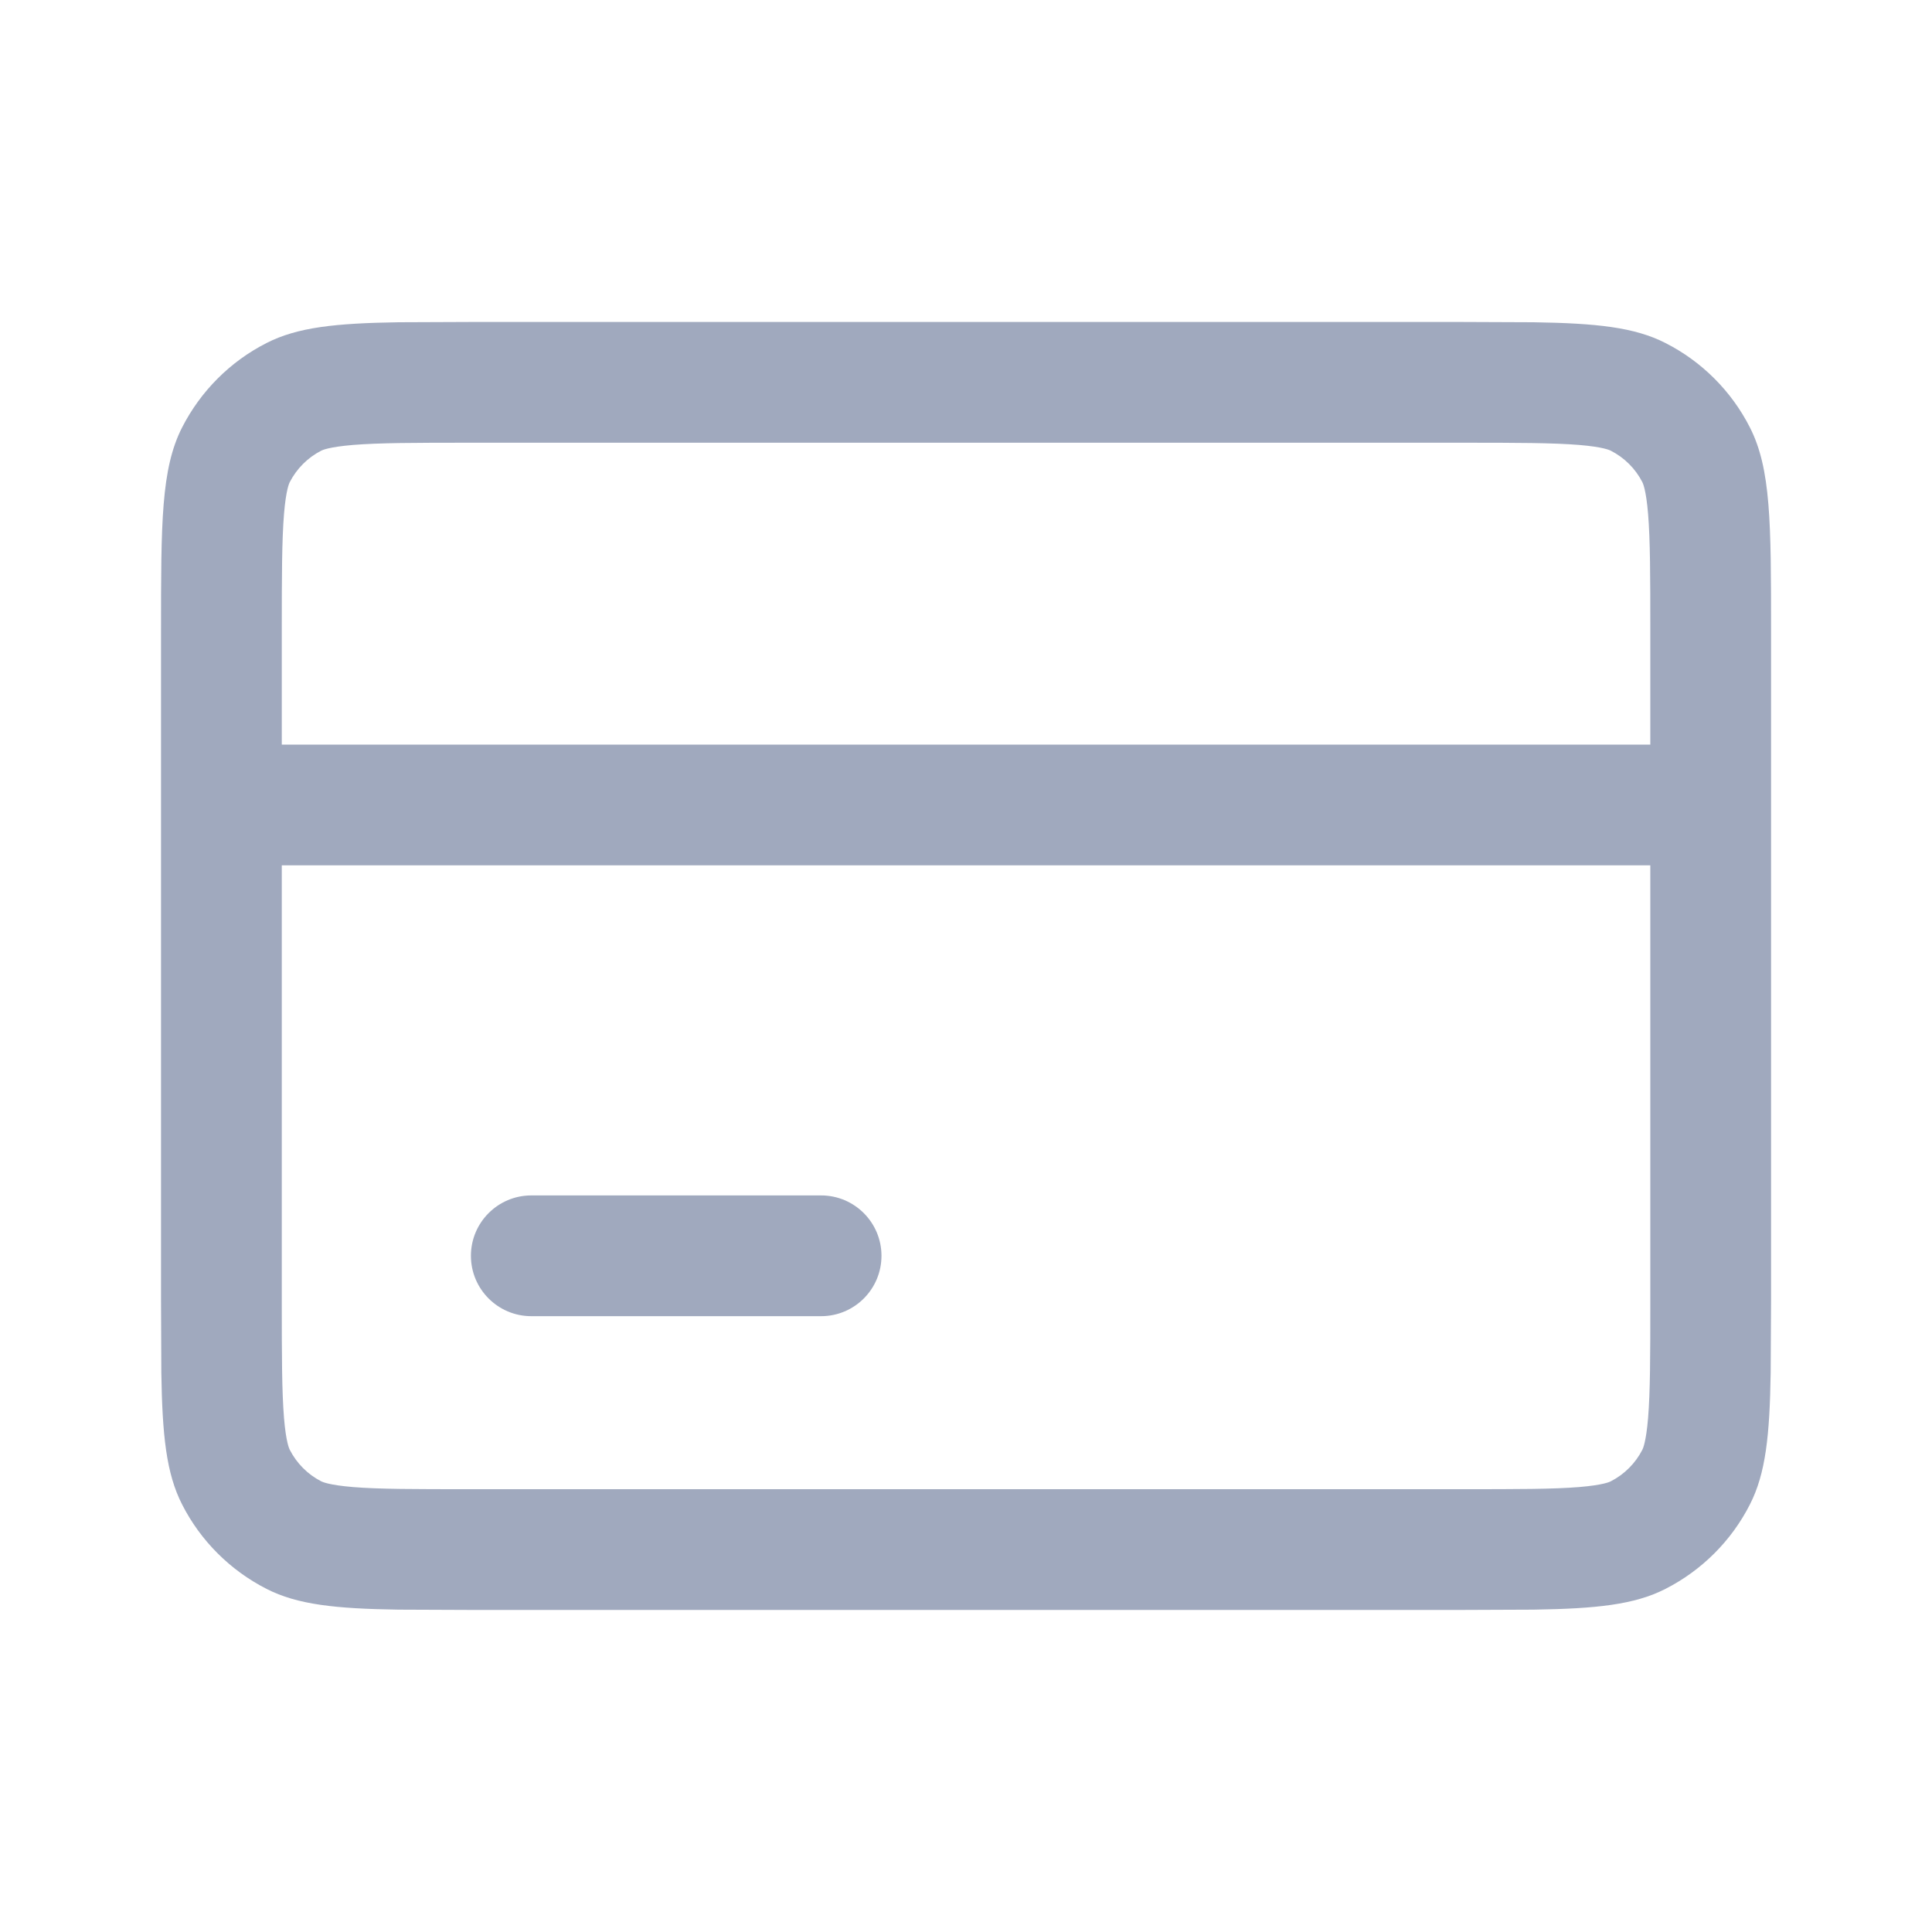 <svg width="20" height="20" viewBox="0 0 20 20" fill="none" xmlns="http://www.w3.org/2000/svg">
<path d="M15.875 3.336C16.525 3.346 16.92 3.387 17.241 3.551C17.617 3.742 17.924 4.049 18.115 4.425C18.333 4.853 18.334 5.413 18.334 6.533V13.467L18.33 14.208C18.32 14.858 18.279 15.253 18.115 15.574C17.924 15.95 17.617 16.256 17.241 16.448C16.92 16.612 16.525 16.653 15.875 16.663L15.134 16.666H4.867L4.125 16.663C3.475 16.653 3.08 16.612 2.759 16.448C2.383 16.256 2.076 15.95 1.885 15.574C1.721 15.253 1.68 14.858 1.67 14.208L1.667 13.467V6.533C1.667 5.413 1.667 4.853 1.885 4.425C2.077 4.049 2.383 3.742 2.759 3.551C3.08 3.387 3.475 3.346 4.125 3.336L4.867 3.333H15.134L15.875 3.336ZM2.917 8.958V13.467C2.917 14.047 2.918 14.407 2.94 14.678C2.961 14.933 2.995 14.998 2.999 15.007C3.071 15.148 3.185 15.263 3.326 15.335C3.335 15.339 3.4 15.373 3.655 15.394C3.926 15.416 4.287 15.416 4.867 15.416H15.134C15.714 15.416 16.075 15.416 16.346 15.394C16.598 15.373 16.664 15.34 16.674 15.335C16.815 15.263 16.93 15.148 17.002 15.007C17.007 14.997 17.04 14.93 17.061 14.678C17.083 14.407 17.084 14.047 17.084 13.467V8.958H2.917ZM4.867 4.583C4.287 4.583 3.926 4.584 3.655 4.606C3.403 4.627 3.336 4.66 3.326 4.665C3.185 4.737 3.071 4.852 2.999 4.992C2.995 5.001 2.961 5.065 2.94 5.321C2.918 5.592 2.917 5.953 2.917 6.533V7.708H17.084V6.533C17.084 5.953 17.083 5.592 17.061 5.321C17.04 5.065 17.006 5.001 17.002 4.992C16.93 4.851 16.815 4.737 16.674 4.665C16.665 4.661 16.6 4.627 16.346 4.606C16.075 4.584 15.714 4.583 15.134 4.583H4.867Z" fill="#A0A9BE"/>
<path d="M8.5 12.375C8.845 12.375 9.125 12.655 9.125 13C9.125 13.345 8.845 13.625 8.5 13.625H5.5C5.155 13.625 4.875 13.345 4.875 13C4.875 12.655 5.155 12.375 5.5 12.375H8.5Z" fill="#A0A9BE"/>
</svg>
